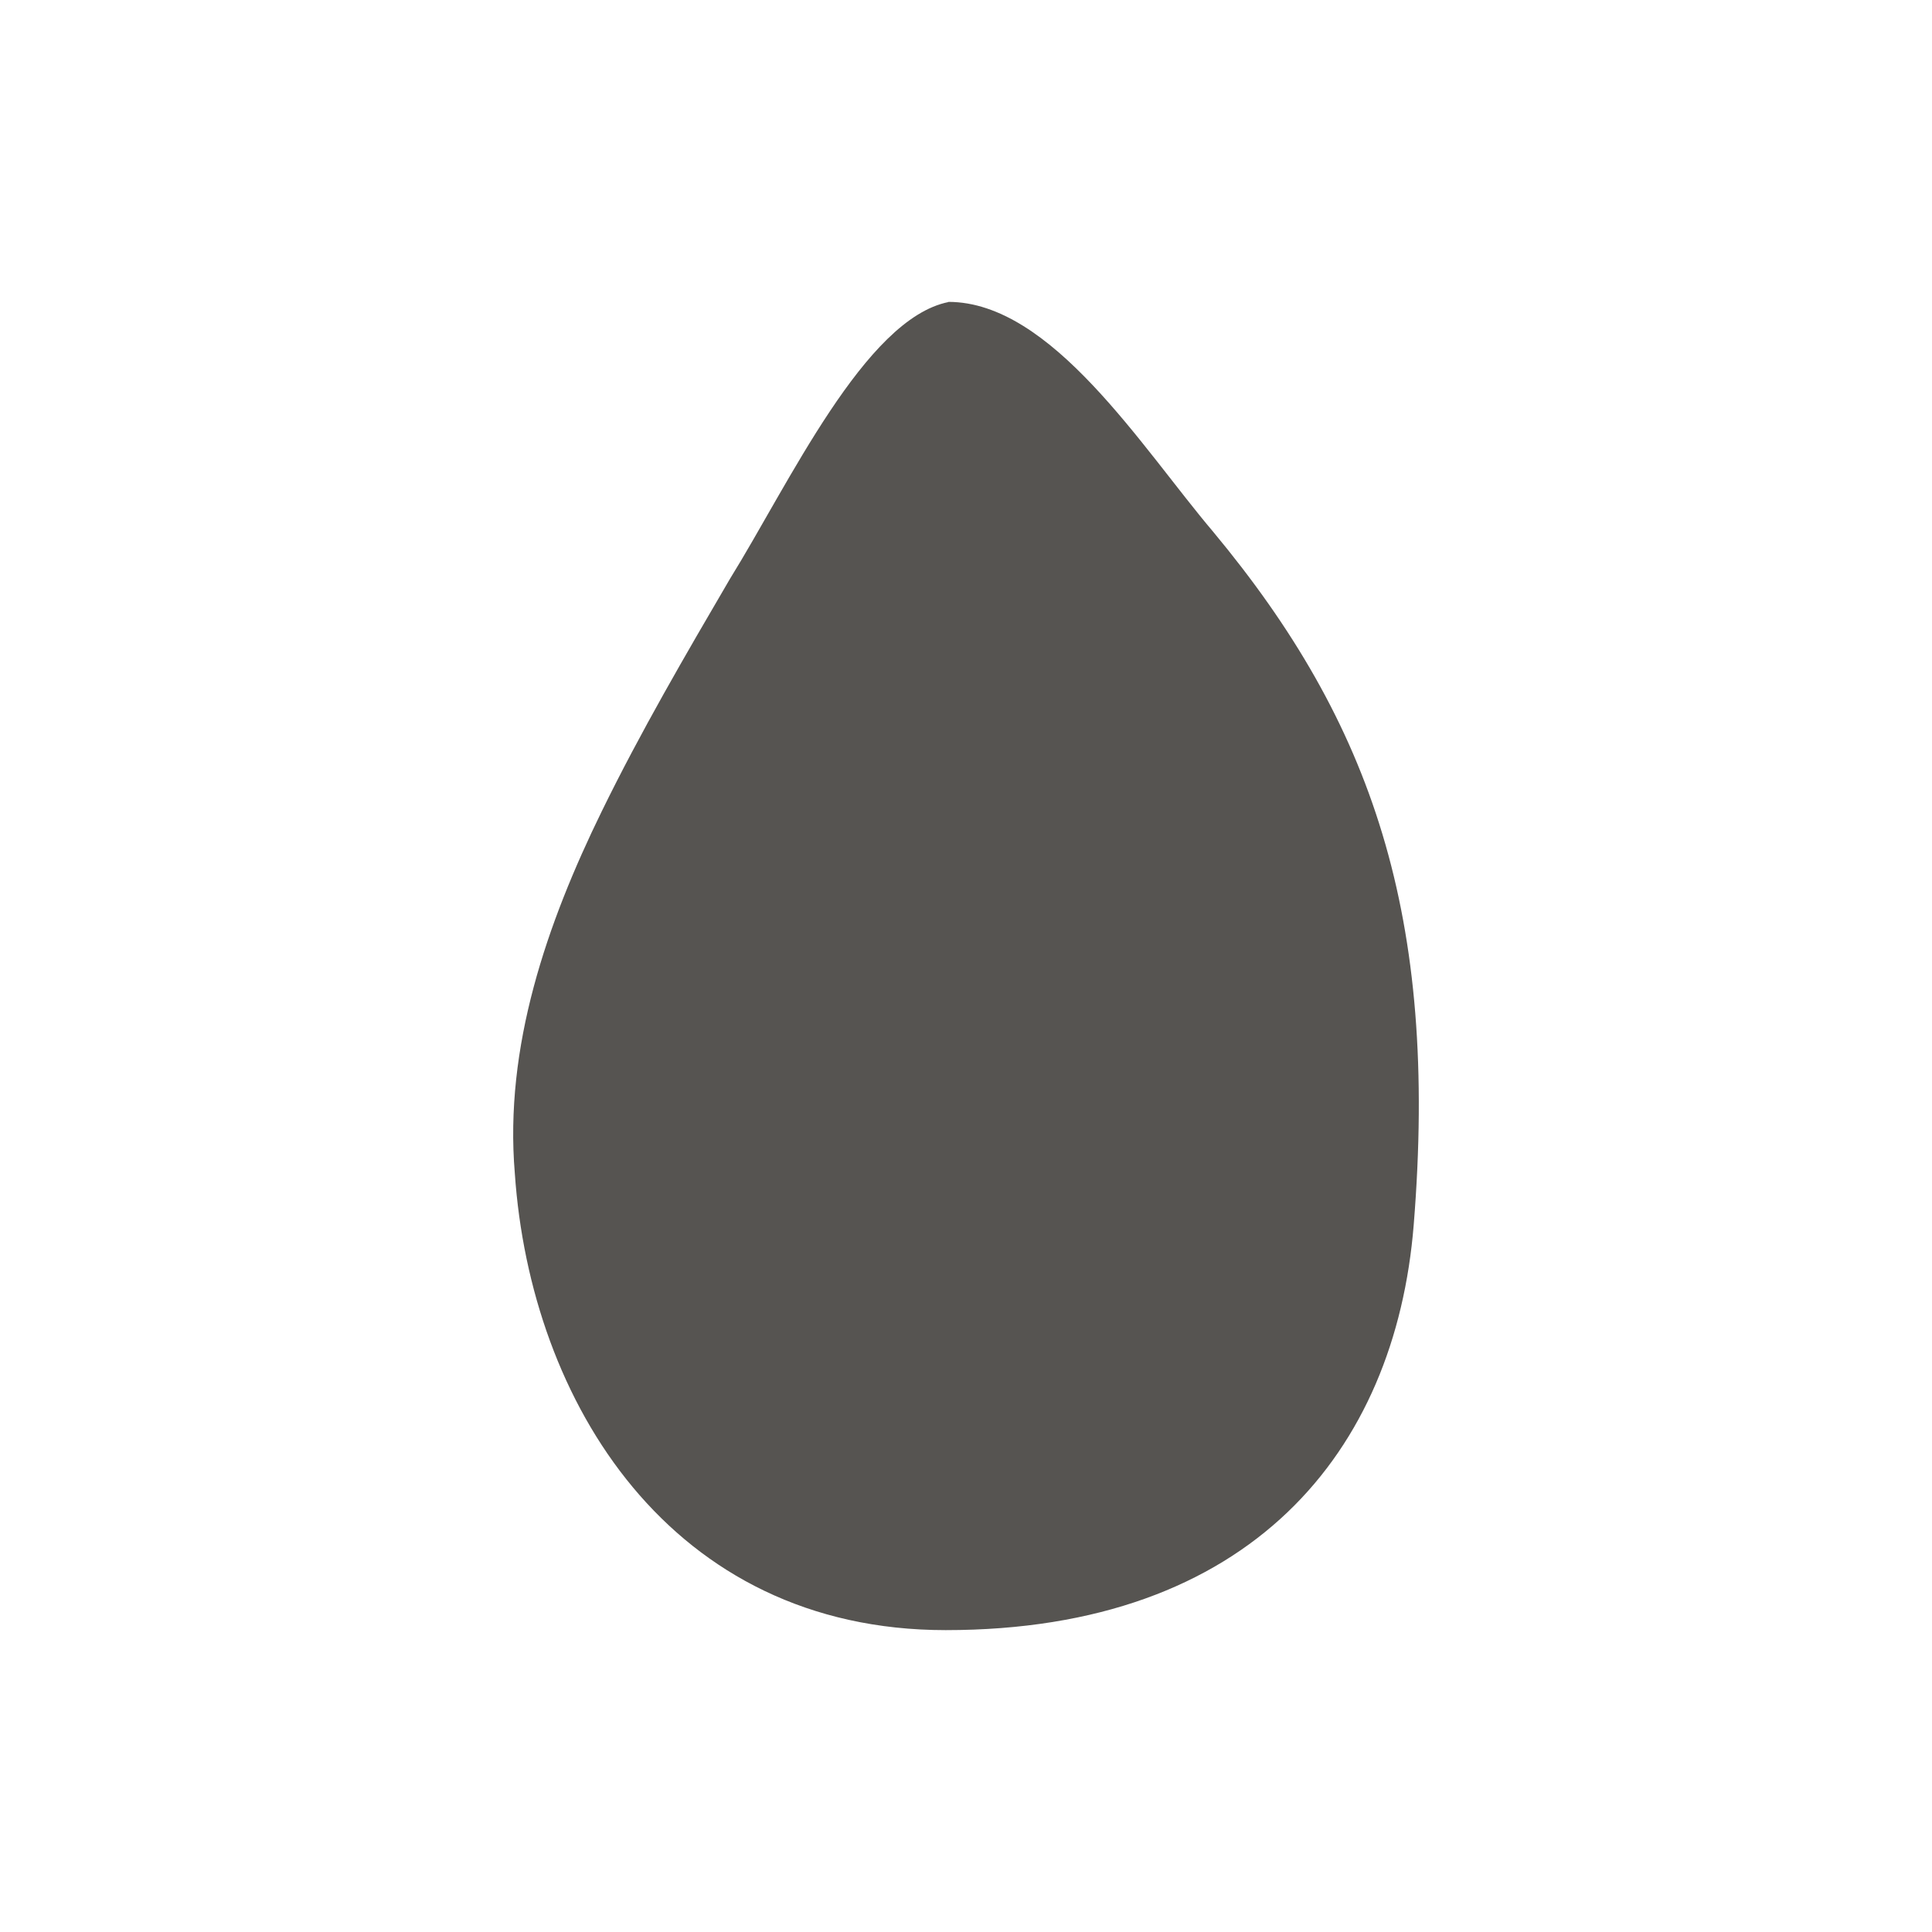 <?xml version="1.0" encoding="UTF-8"?>
<svg xmlns="http://www.w3.org/2000/svg" width="100" height="100" viewBox="0 0 100 100" fill="none">
  <g id="Frame 98">
    <g id="Group 18">
      <path id="Vector" d="M49.093 15.634C44.773 16.5 40.829 25.05 37.783 29.961C35.472 33.913 33.16 37.875 31.151 41.984C28.298 47.816 26.097 54.183 26.647 60.733C27.454 72.554 34.71 84.375 48.947 84.375C64.761 84.375 72.228 75.106 73.173 63.405C74.466 47.411 71.026 37.424 62.789 27.519C59.101 23.171 54.441 15.625 49.084 15.625L49.093 15.634Z" fill="#565451"></path>
    </g>
  </g>
</svg>
